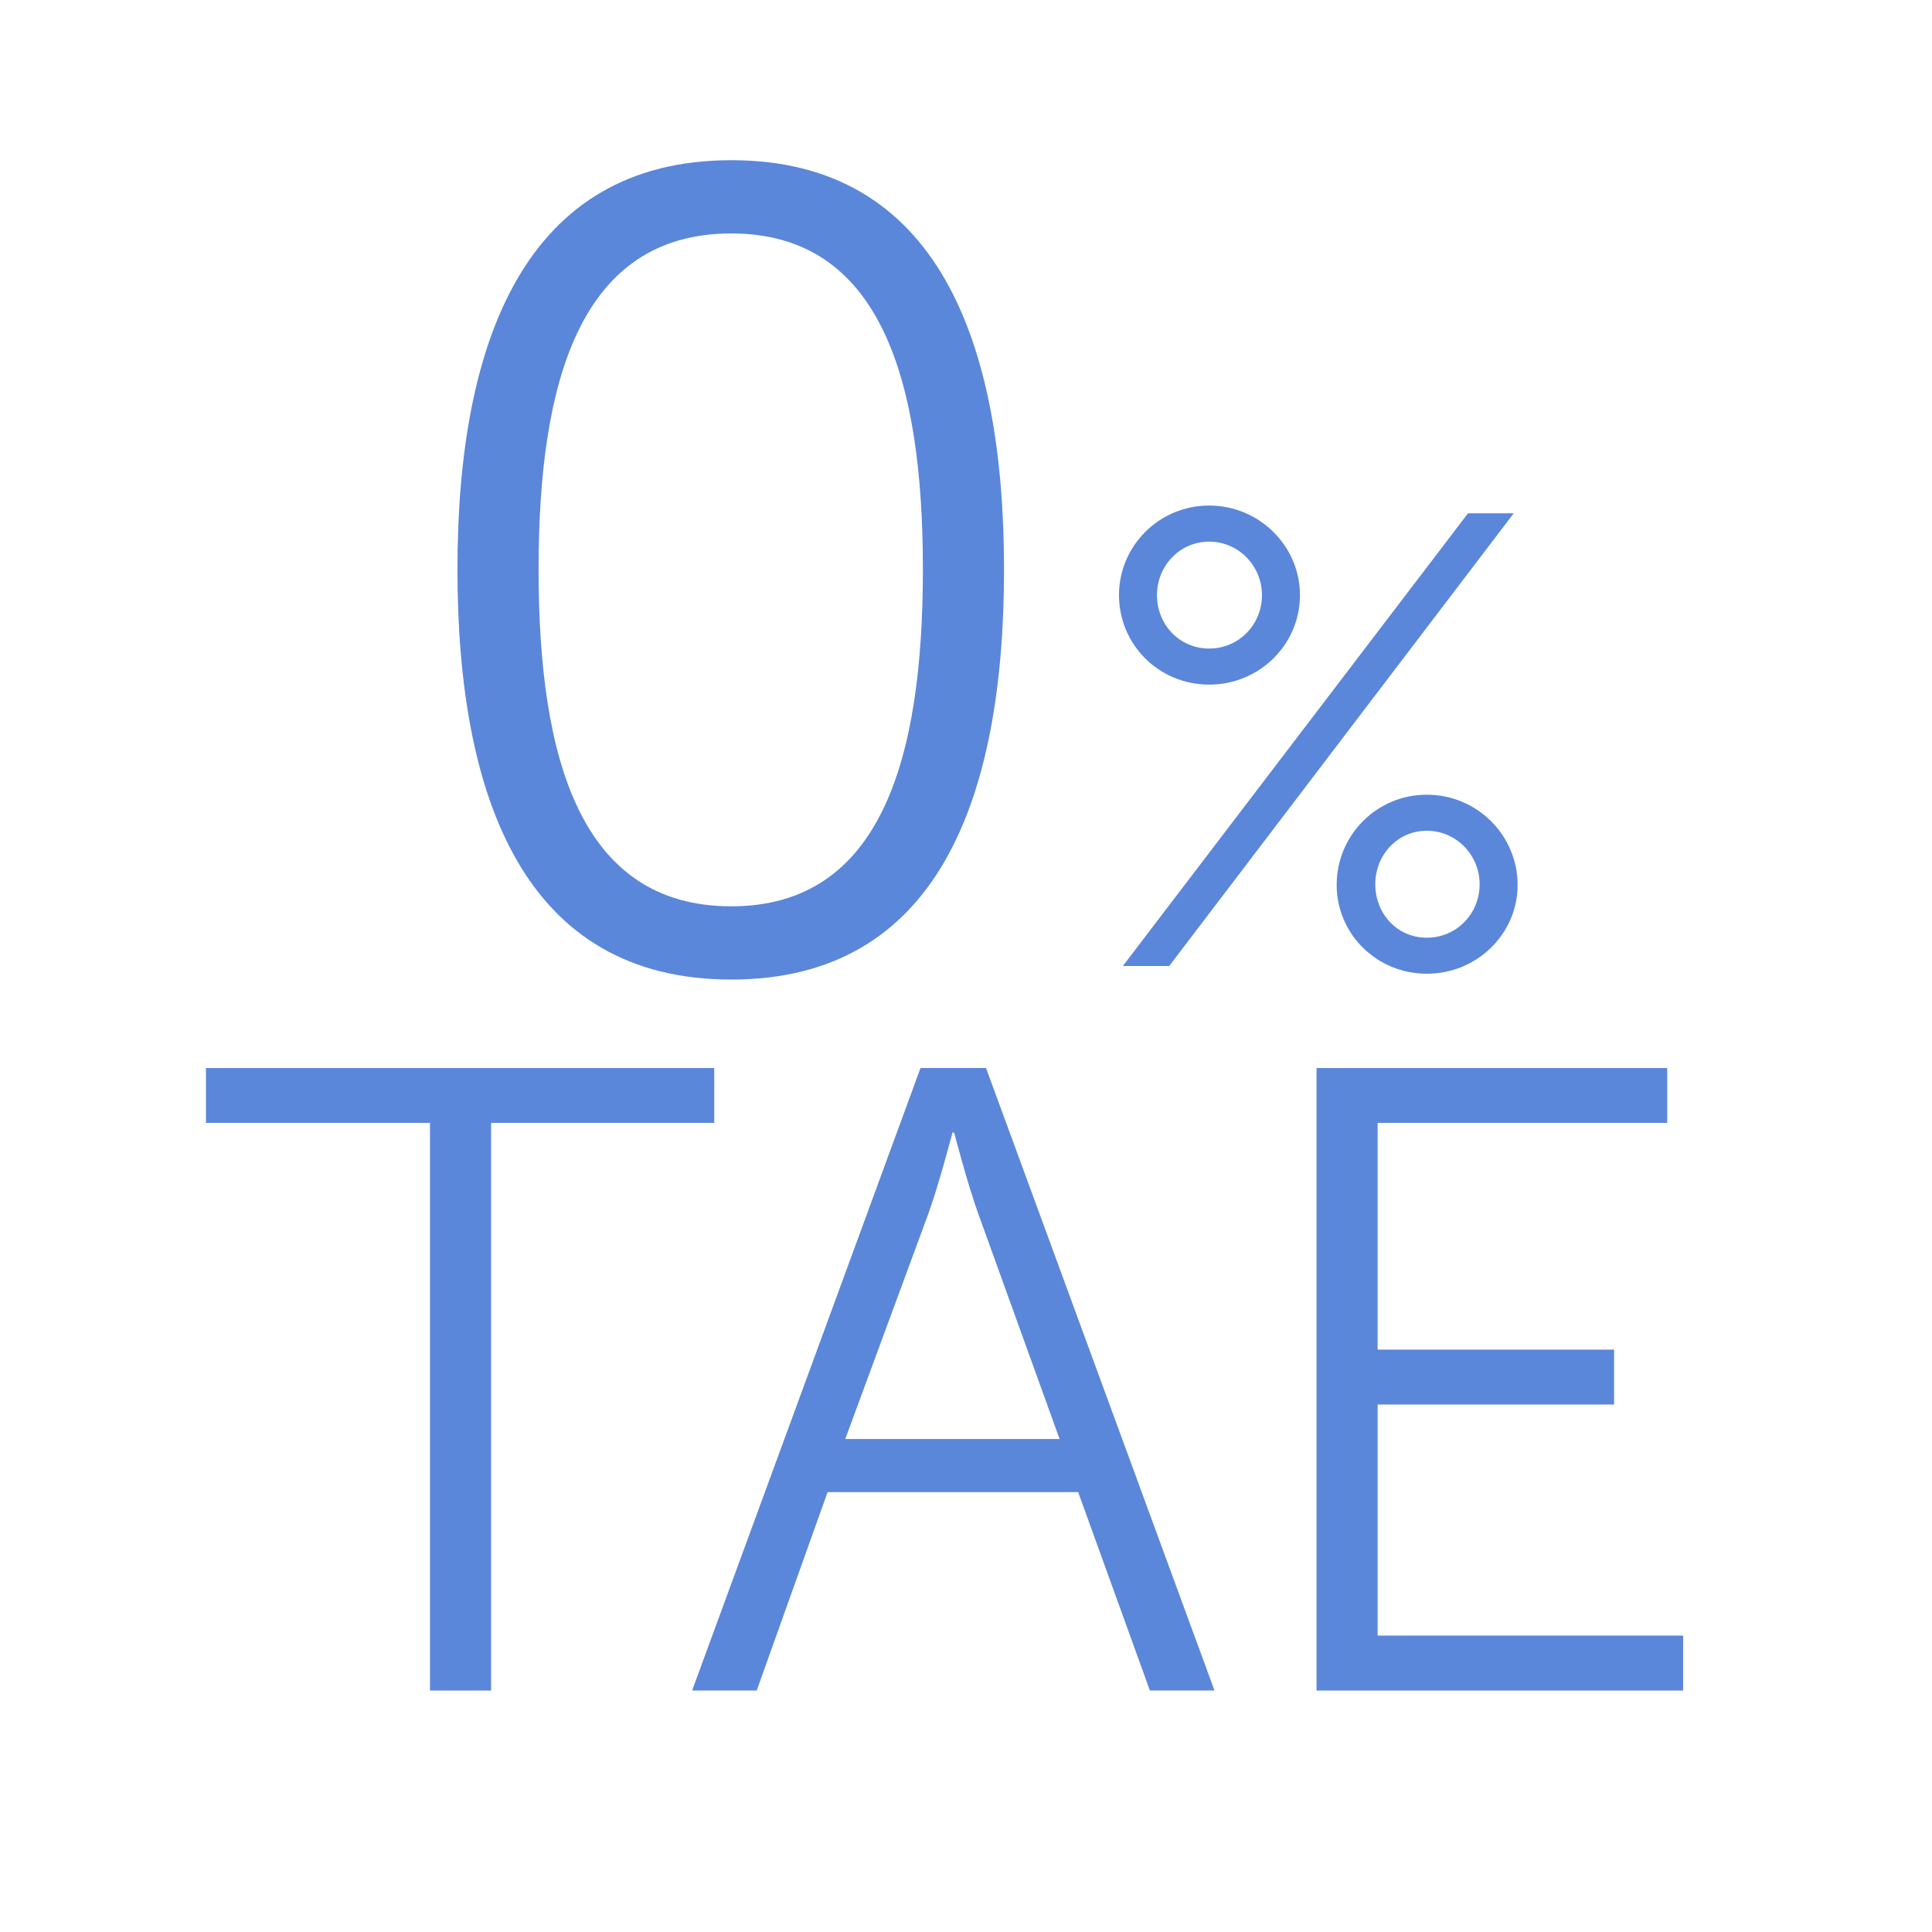 <svg width="48" height="48" viewBox="0 0 48 48" fill="none" xmlns="http://www.w3.org/2000/svg">
<path d="M18.169 24.337C13.045 24.337 11.365 19.857 11.365 14.145C11.365 8.488 13.045 3.98 18.169 3.98C23.293 3.98 24.945 8.488 24.945 14.145C24.945 19.857 23.293 24.337 18.169 24.337ZM18.169 22.517C21.893 22.517 22.929 18.849 22.929 14.145C22.929 9.468 21.893 5.8 18.169 5.8C14.417 5.8 13.381 9.468 13.381 14.145C13.381 18.849 14.417 22.517 18.169 22.517Z" fill="#5B87DA"/>
<path d="M30.041 17.009C28.793 17.009 27.801 16.017 27.801 14.784C27.801 13.569 28.793 12.56 30.041 12.56C31.289 12.56 32.297 13.569 32.297 14.784C32.297 16.017 31.289 17.009 30.041 17.009ZM27.897 24L36.473 12.752H37.609L29.049 24H27.897ZM30.041 16.113C30.777 16.113 31.353 15.521 31.353 14.784C31.353 14.065 30.777 13.457 30.041 13.457C29.305 13.457 28.745 14.065 28.745 14.784C28.745 15.521 29.305 16.113 30.041 16.113ZM33.209 21.985C33.209 20.753 34.201 19.744 35.449 19.744C36.697 19.744 37.705 20.753 37.705 21.985C37.705 23.201 36.697 24.192 35.449 24.192C34.201 24.192 33.209 23.201 33.209 21.985ZM34.169 21.968C34.169 22.704 34.713 23.297 35.449 23.297C36.185 23.297 36.761 22.704 36.761 21.968C36.761 21.248 36.185 20.64 35.449 20.64C34.713 20.64 34.169 21.248 34.169 21.968Z" fill="#5B87DA"/>
<path d="M10.683 42.001V27.898H5.117V26.535H17.745V27.898H12.201V42.001H10.683Z" fill="#5B87DA"/>
<path d="M28.569 42.001L26.787 37.072H20.561L18.8 42.001H17.195L22.87 26.535H24.498L30.174 42.001H28.569ZM23.706 28.14H23.663C23.663 28.14 23.332 29.416 23.069 30.142L21 35.752H26.325L24.3 30.142C24.037 29.416 23.706 28.14 23.706 28.14Z" fill="#5B87DA"/>
<path d="M32.709 42.001V26.535H41.421V27.898H34.227V33.531H40.101V34.895H34.227V40.636H41.817V42.001H32.709Z" fill="#5B87DA"/>
</svg>
